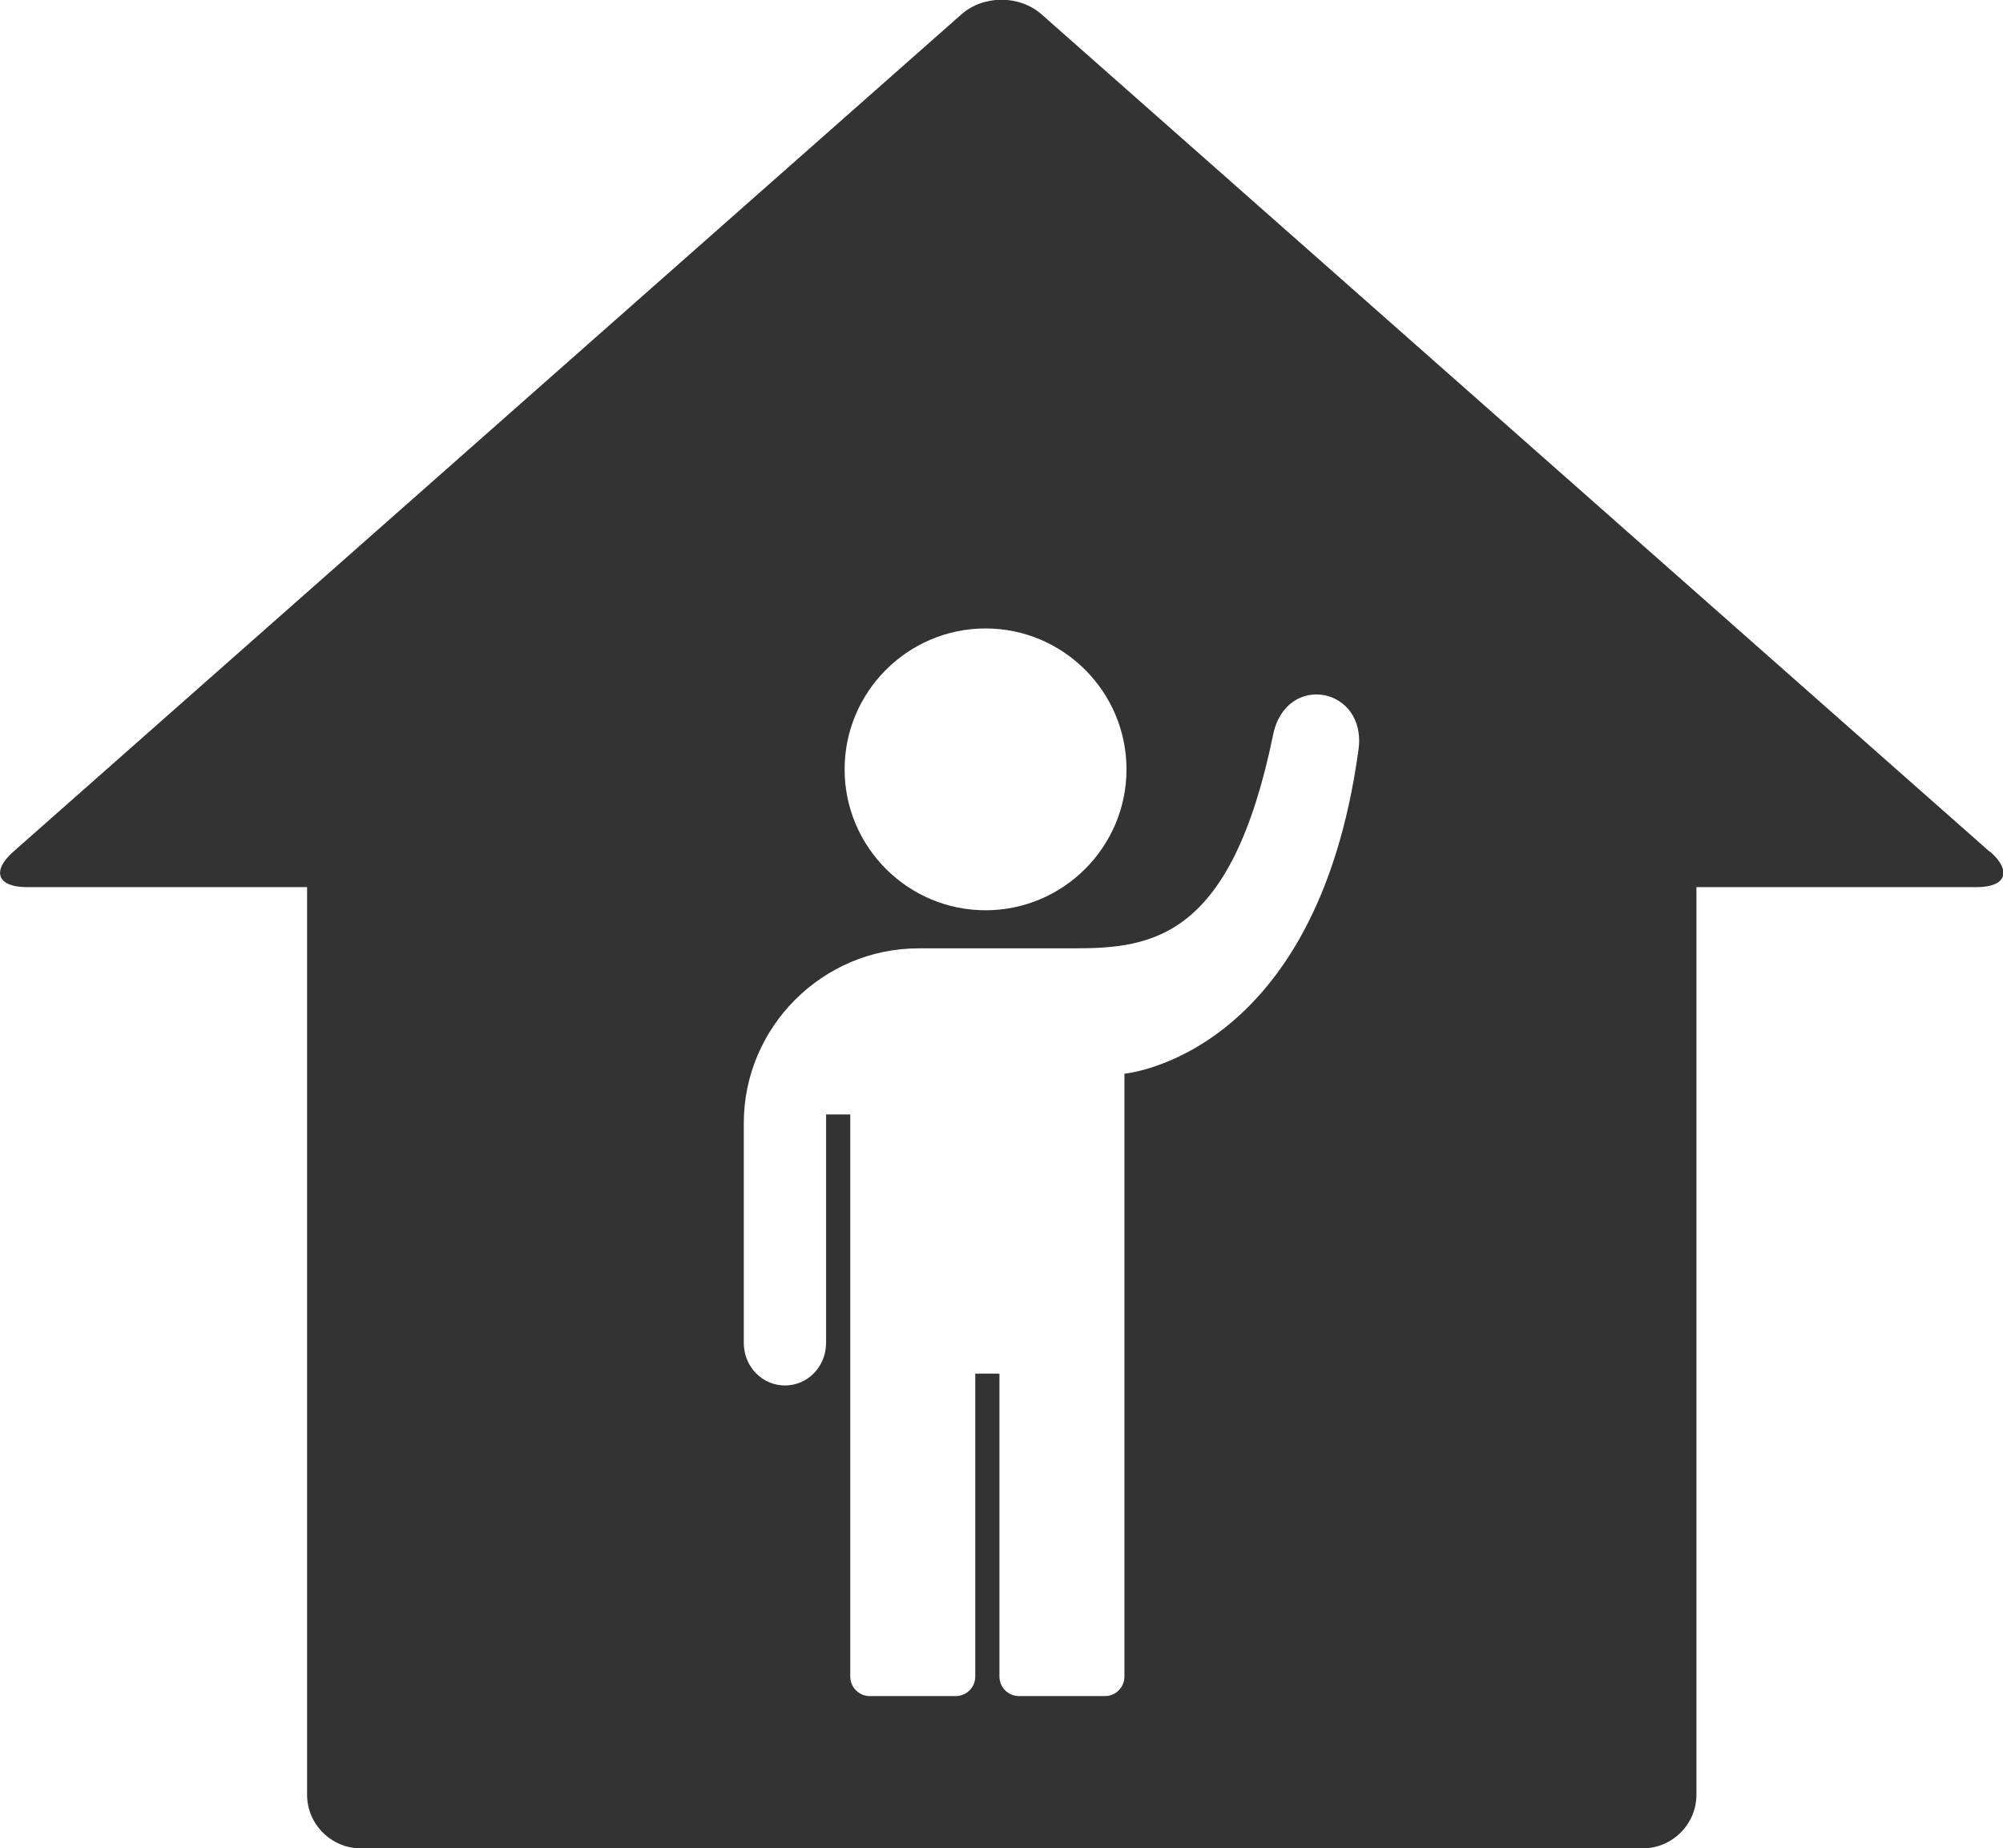 <?xml version="1.0" encoding="UTF-8"?>
<svg id="_レイヤー_2" data-name="レイヤー 2" xmlns="http://www.w3.org/2000/svg" viewBox="0 0 38.94 35.94">
  <defs>
    <style>
      .cls-1 {
        fill: #333;
        stroke-width: 0px;
      }
    </style>
  </defs>
  <g id="_本体" data-name="本体">
    <path class="cls-1" d="M38.68,16.56L20.25.28c-.43-.38-1.13-.38-1.56,0L.26,16.56c-.43.38-.31.69.26.69h5.45v17.65c0,.57.47,1.04,1.04,1.04h24.93c.57,0,1.04-.47,1.04-1.04v-17.65h5.45c.57,0,.69-.31.26-.69ZM19.16,12.22c1.51,0,2.74,1.23,2.74,2.74s-1.23,2.74-2.74,2.74-2.74-1.23-2.74-2.74,1.23-2.74,2.74-2.74ZM21.86,20.88v11.72c0,.21-.17.38-.38.38h-1.67c-.21,0-.38-.17-.38-.38v-5.89h-.47v5.89c0,.21-.17.38-.38.38h-1.67c-.21,0-.38-.17-.38-.38v-10.93h-.47v4.46c-.01.45-.36.81-.8.81s-.79-.36-.8-.81v-4.29c0-1.87,1.53-3.4,3.4-3.4h3.03c1.53,0,3.05-.21,3.86-4.15.25-1.23,1.83-.93,1.66.29-.82,6-4.57,6.3-4.57,6.3Z"/>
  </g>
</svg>
